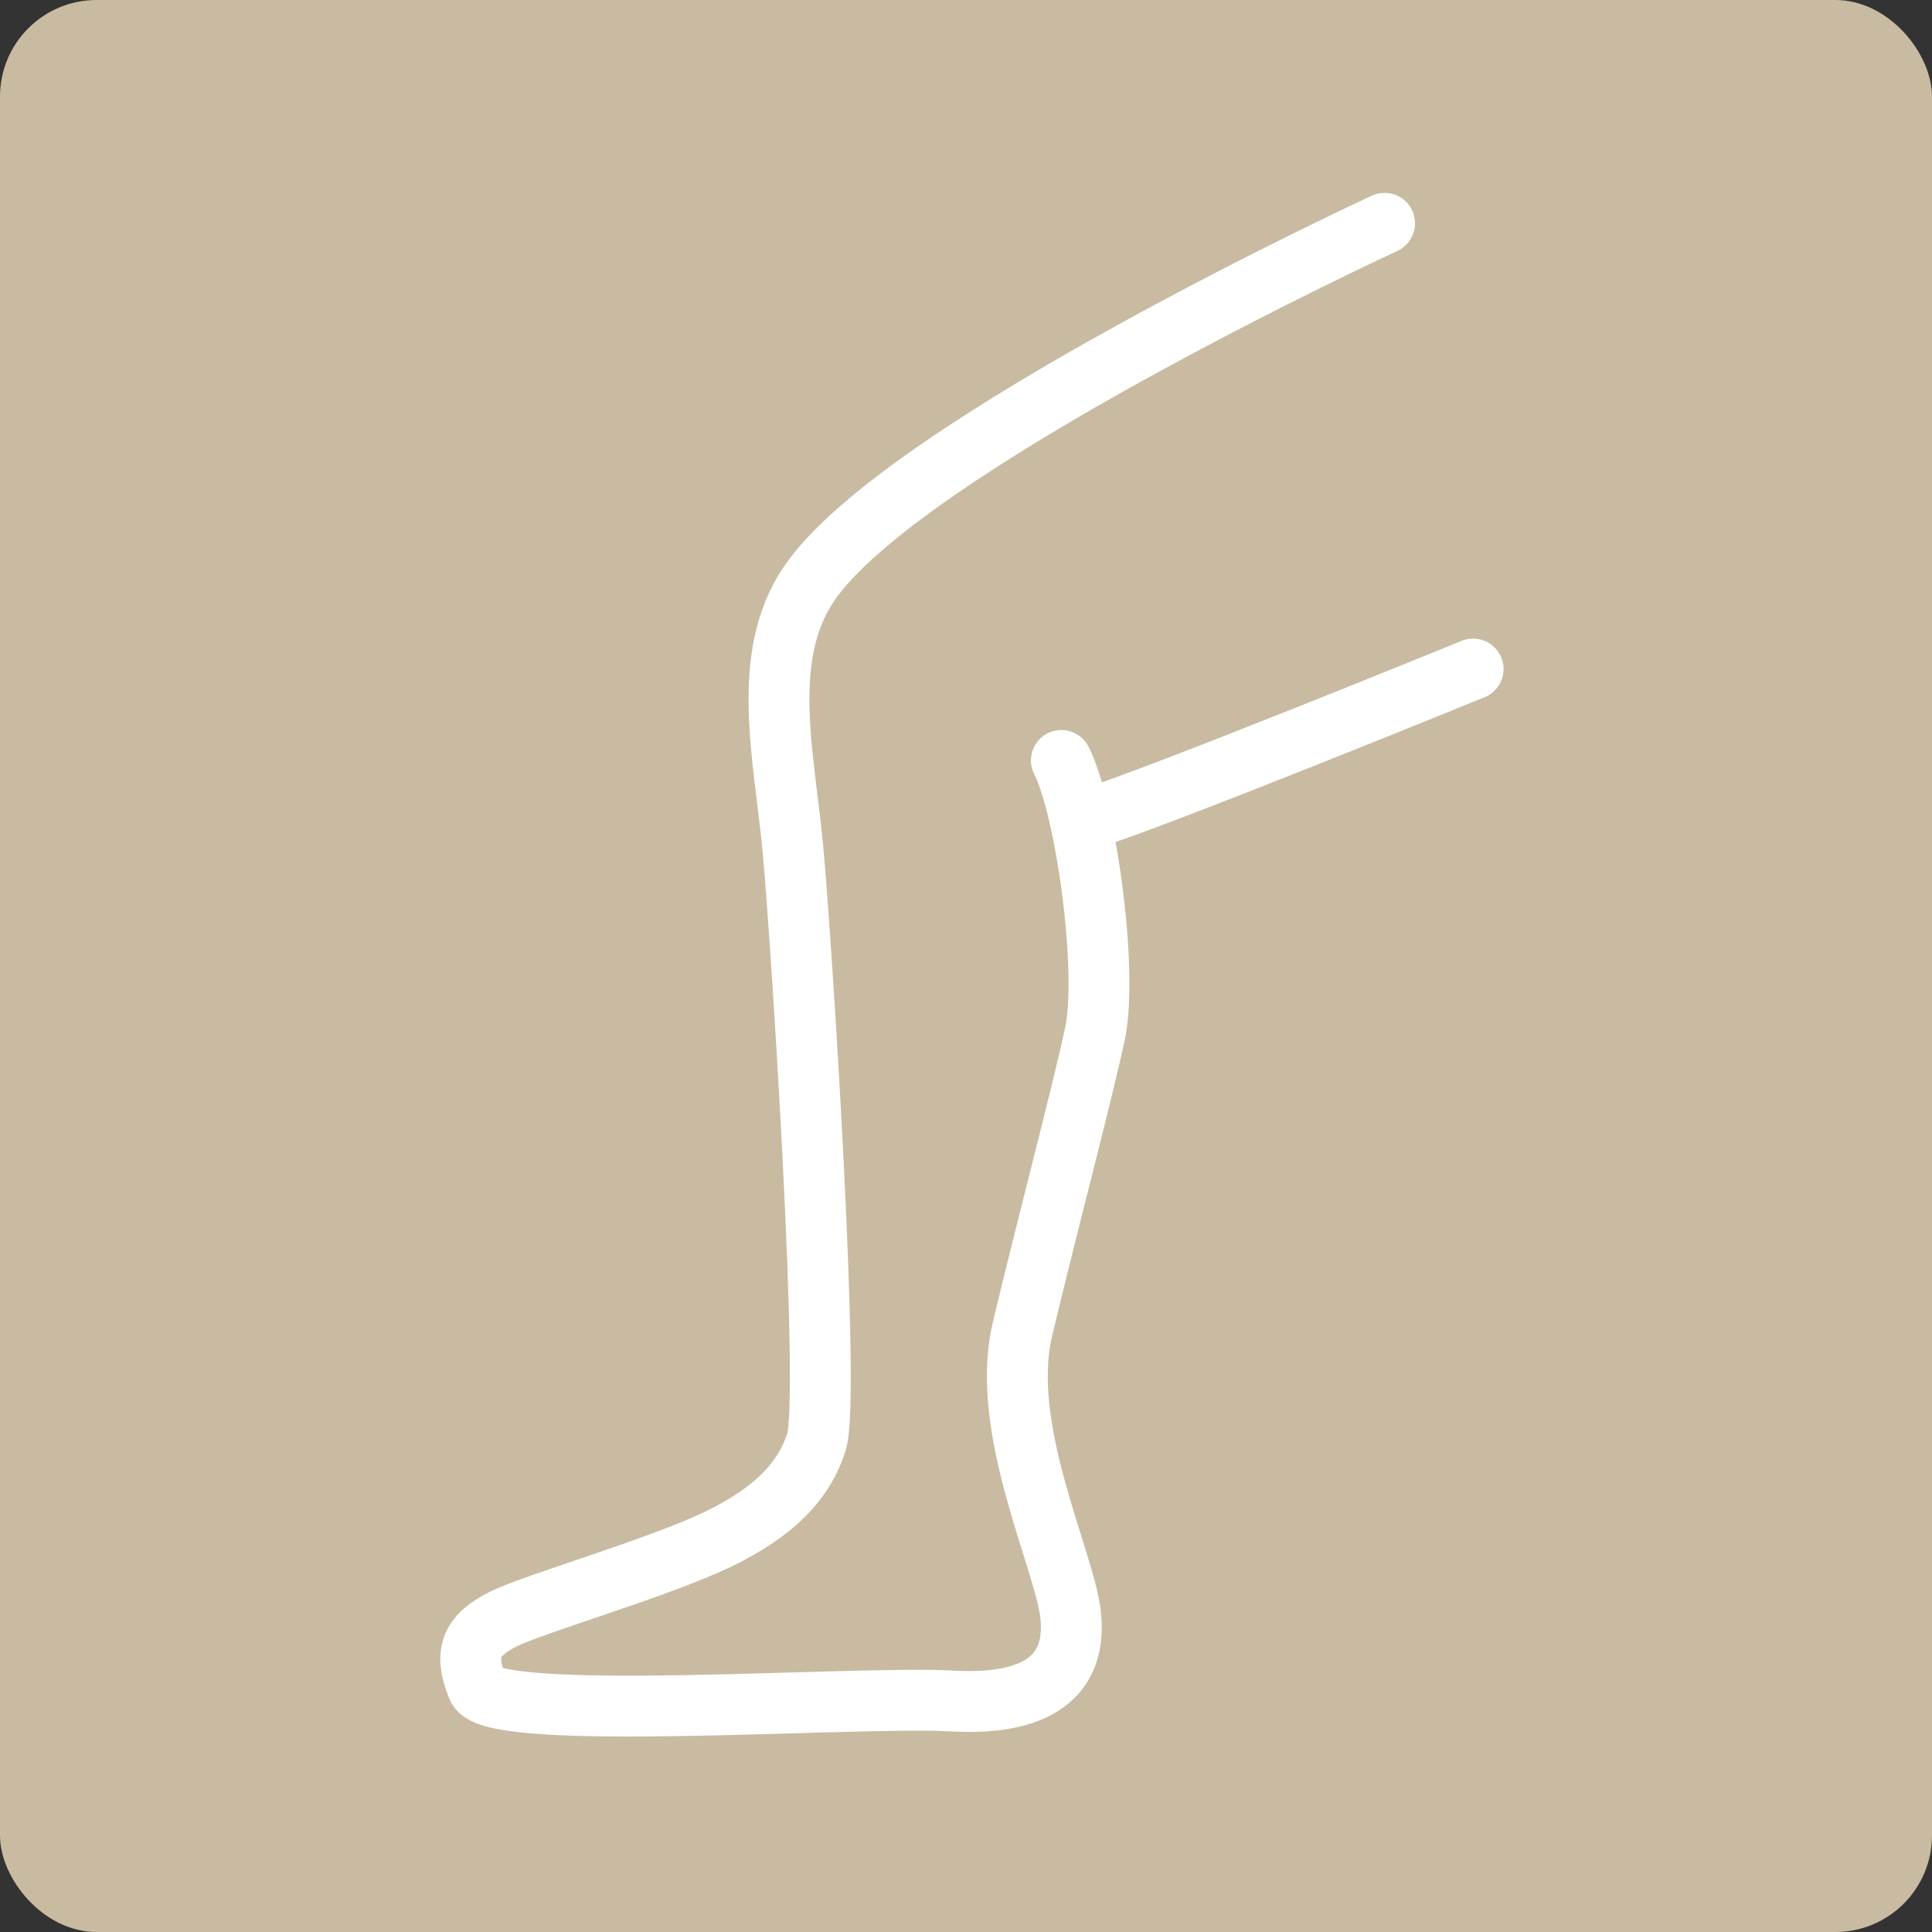 <svg width="80" height="80" viewBox="0 0 80 80" fill="none" xmlns="http://www.w3.org/2000/svg">
<rect x="0" y="0" width="80" height="80" fill="#333333" stroke="none"/>
<rect width="80" height="80" rx="4" fill="#C8BBA1"/>
<path d="M57.333 9.246C57.333 9.246 37.34 18.481 33.492 24.185C31.455 27.203 32.466 31.277 32.828 35.109C33.19 38.942 34.397 57.834 33.809 59.705C33.341 61.199 32.194 62.557 29.704 63.749C27.215 64.941 22.16 66.39 20.847 67.039C19.534 67.703 19.172 68.397 19.776 69.876C20.379 71.354 35.453 70.207 39.407 70.434C43.36 70.66 44.598 69.076 44.326 66.812C44.054 64.549 41.369 59.132 42.334 55.058C43.3 50.984 44.779 45.416 45.337 42.82C45.895 40.225 44.975 33.495 43.949 31.488" stroke="white" stroke-width="2.52" stroke-linecap="round" stroke-linejoin="round"/>
<path d="M44.898 33.965C47.509 33.211 60.999 27.703 60.999 27.703" stroke="white" stroke-width="2.52" stroke-linecap="round" stroke-linejoin="round"/>
</svg>

